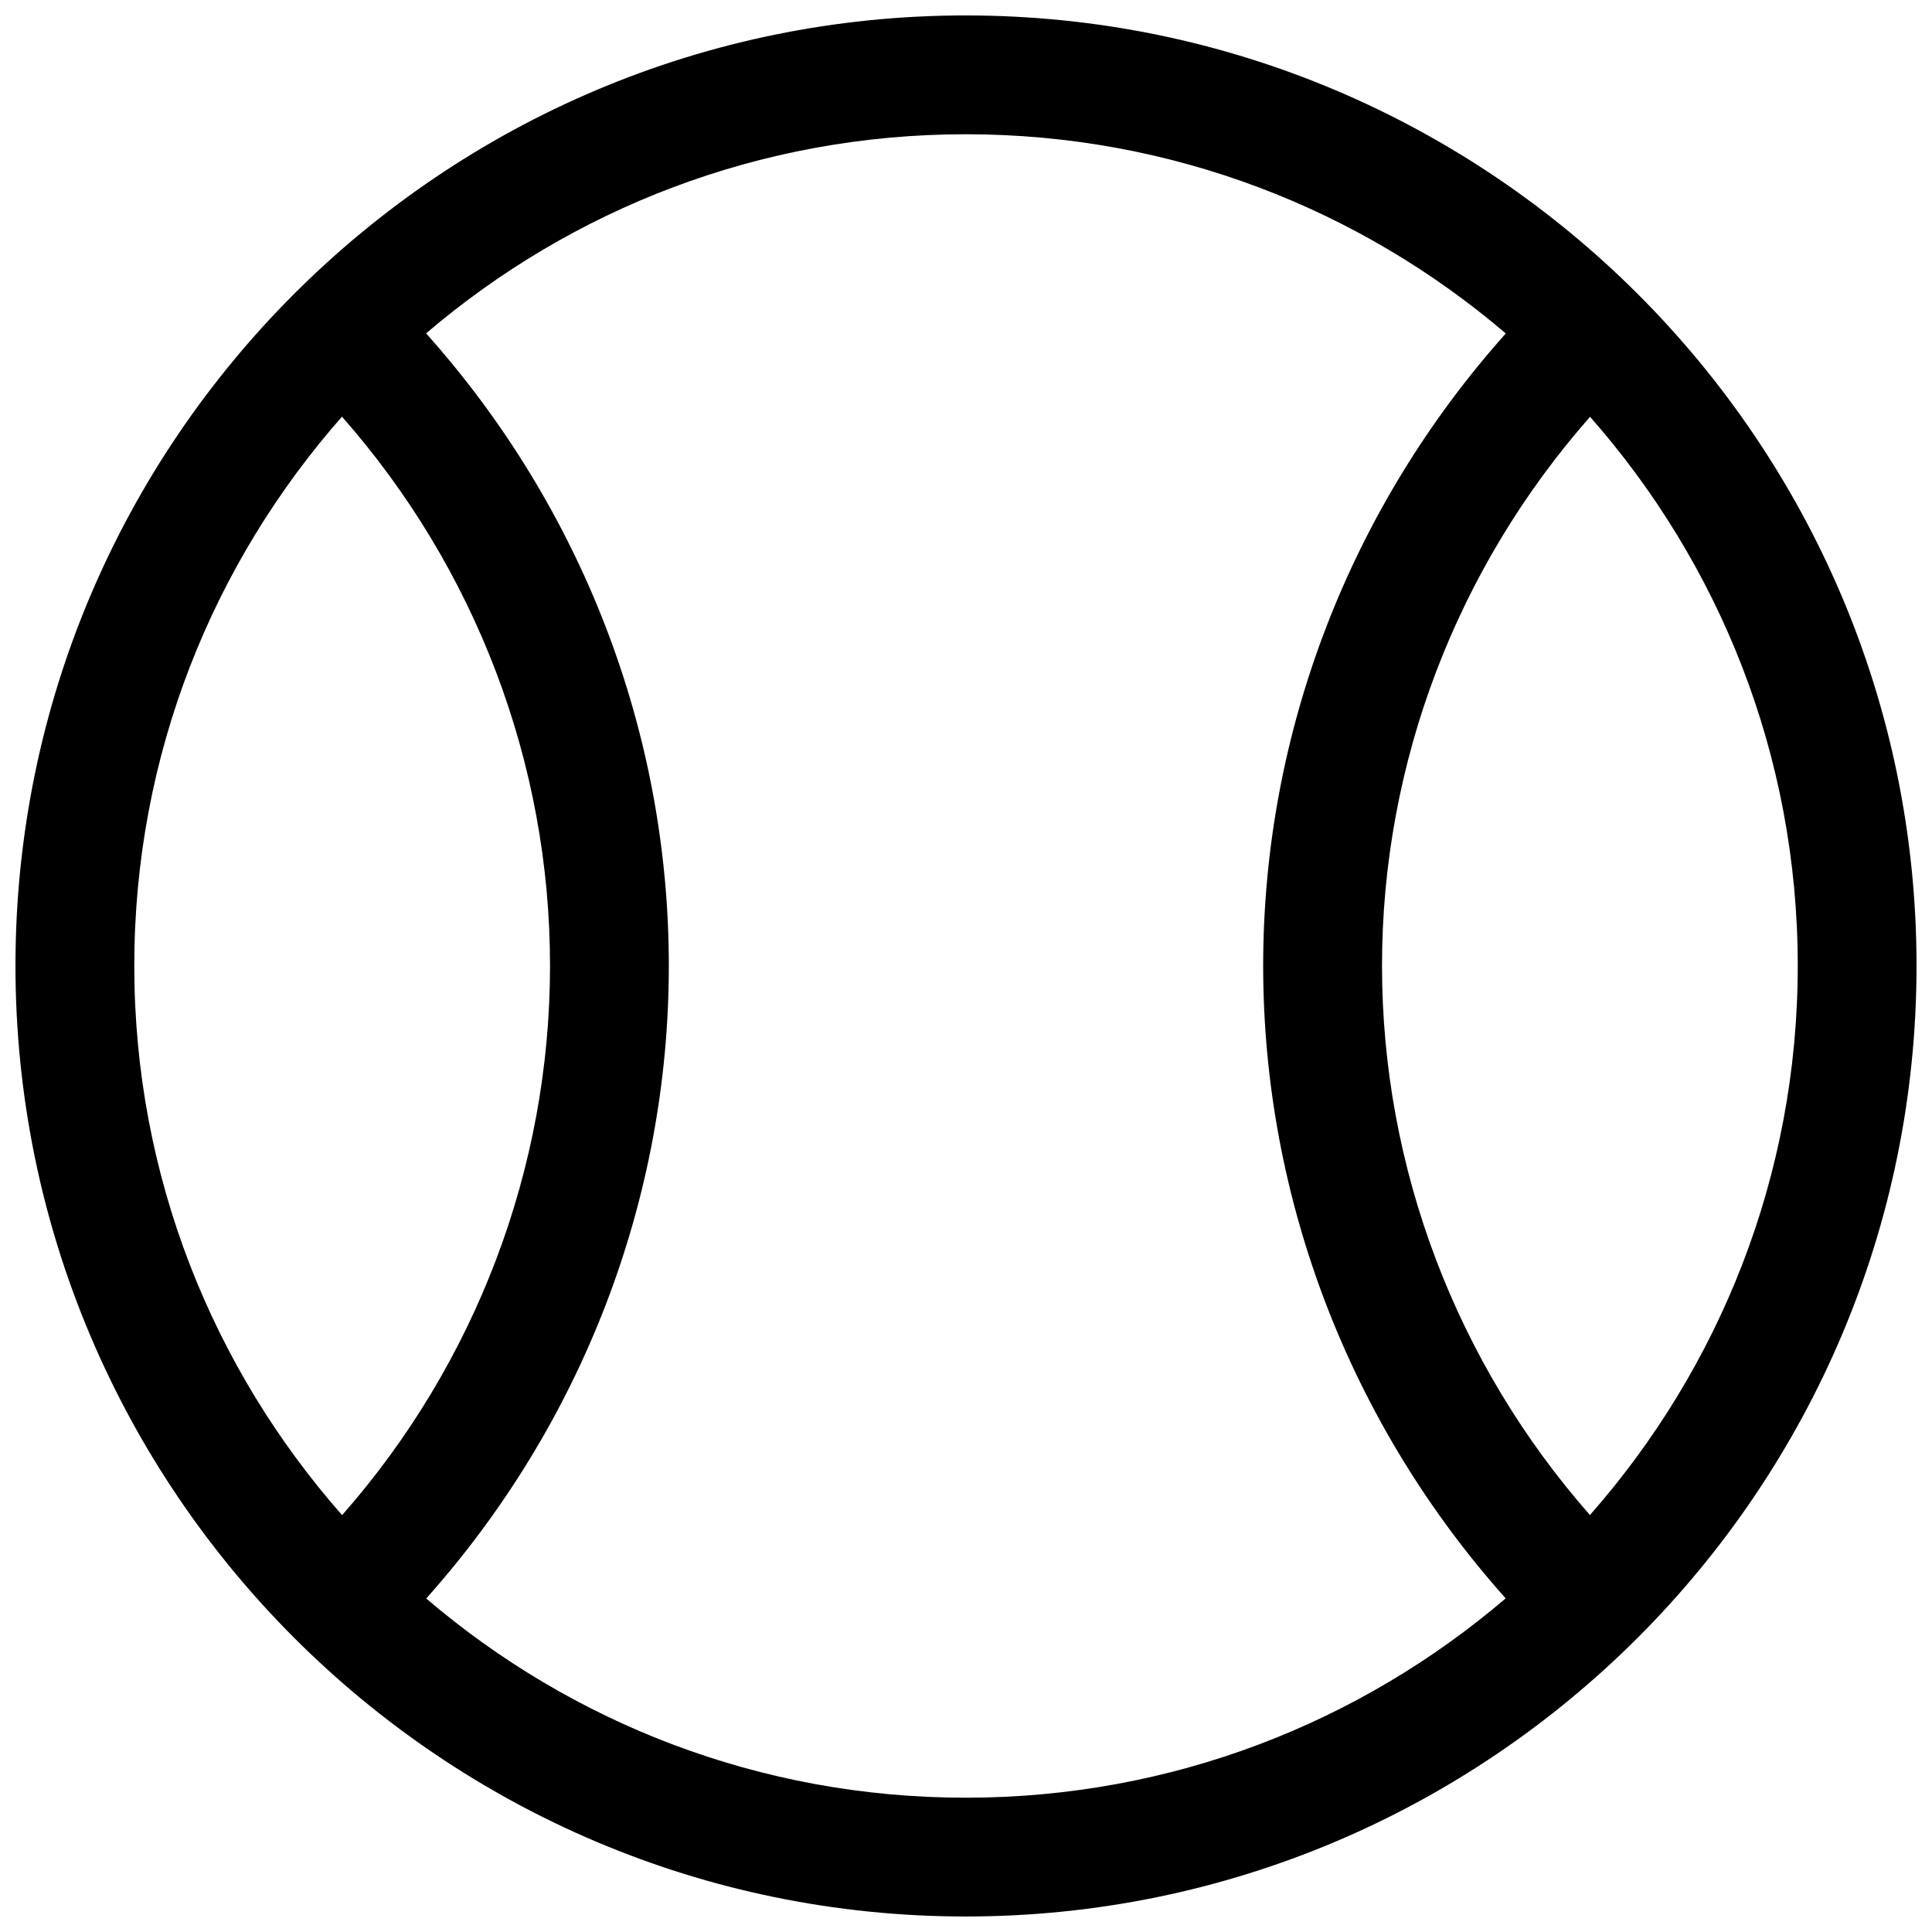 <?xml version="1.0" encoding="UTF-8"?>
<!-- Uploaded to: ICON Repo, www.iconrepo.com, Generator: ICON Repo Mixer Tools -->
<svg width="800px" height="800px" version="1.1" viewBox="144 144 512 512" xmlns="http://www.w3.org/2000/svg">
 <defs>
  <clipPath id="a">
   <path d="m148.09 148.09h503.81v503.81h-503.81z"/>
  </clipPath>
 </defs>
 <g clip-path="url(#a)">
  <path d="m399.94 148.09c-138.94 0-251.84 112.91-251.84 251.84s112.91 251.96 251.84 251.96 251.96-113.03 251.96-251.96-113.03-251.84-251.96-251.84zm0 31.488c54.703 0 104.61 19.934 143.11 52.797-41.129 46.031-64.297 105.5-64.297 167.56 0 62.047 23.152 121.61 64.266 167.65-38.496 32.875-88.391 52.828-143.08 52.828-54.676 0-104.52-19.941-142.99-52.797 41.137-46.047 64.297-105.61 64.297-167.68 0-62.082-23.172-121.55-64.328-167.59 38.473-32.848 88.328-52.766 143.02-52.766zm-165.31 74.844c35.34 40.129 55.133 91.715 55.133 145.51 0 53.781-19.781 105.46-55.102 145.6-34.188-38.836-55.074-89.68-55.074-145.6 0-55.906 20.875-106.71 55.043-145.51zm330.75 0.031c34.172 38.797 55.043 89.598 55.043 145.48 0 55.898-20.887 106.74-55.074 145.57-35.301-40.137-55.102-91.805-55.102-145.57 0-53.781 19.812-105.36 55.133-145.48z"/>
 </g>
</svg>